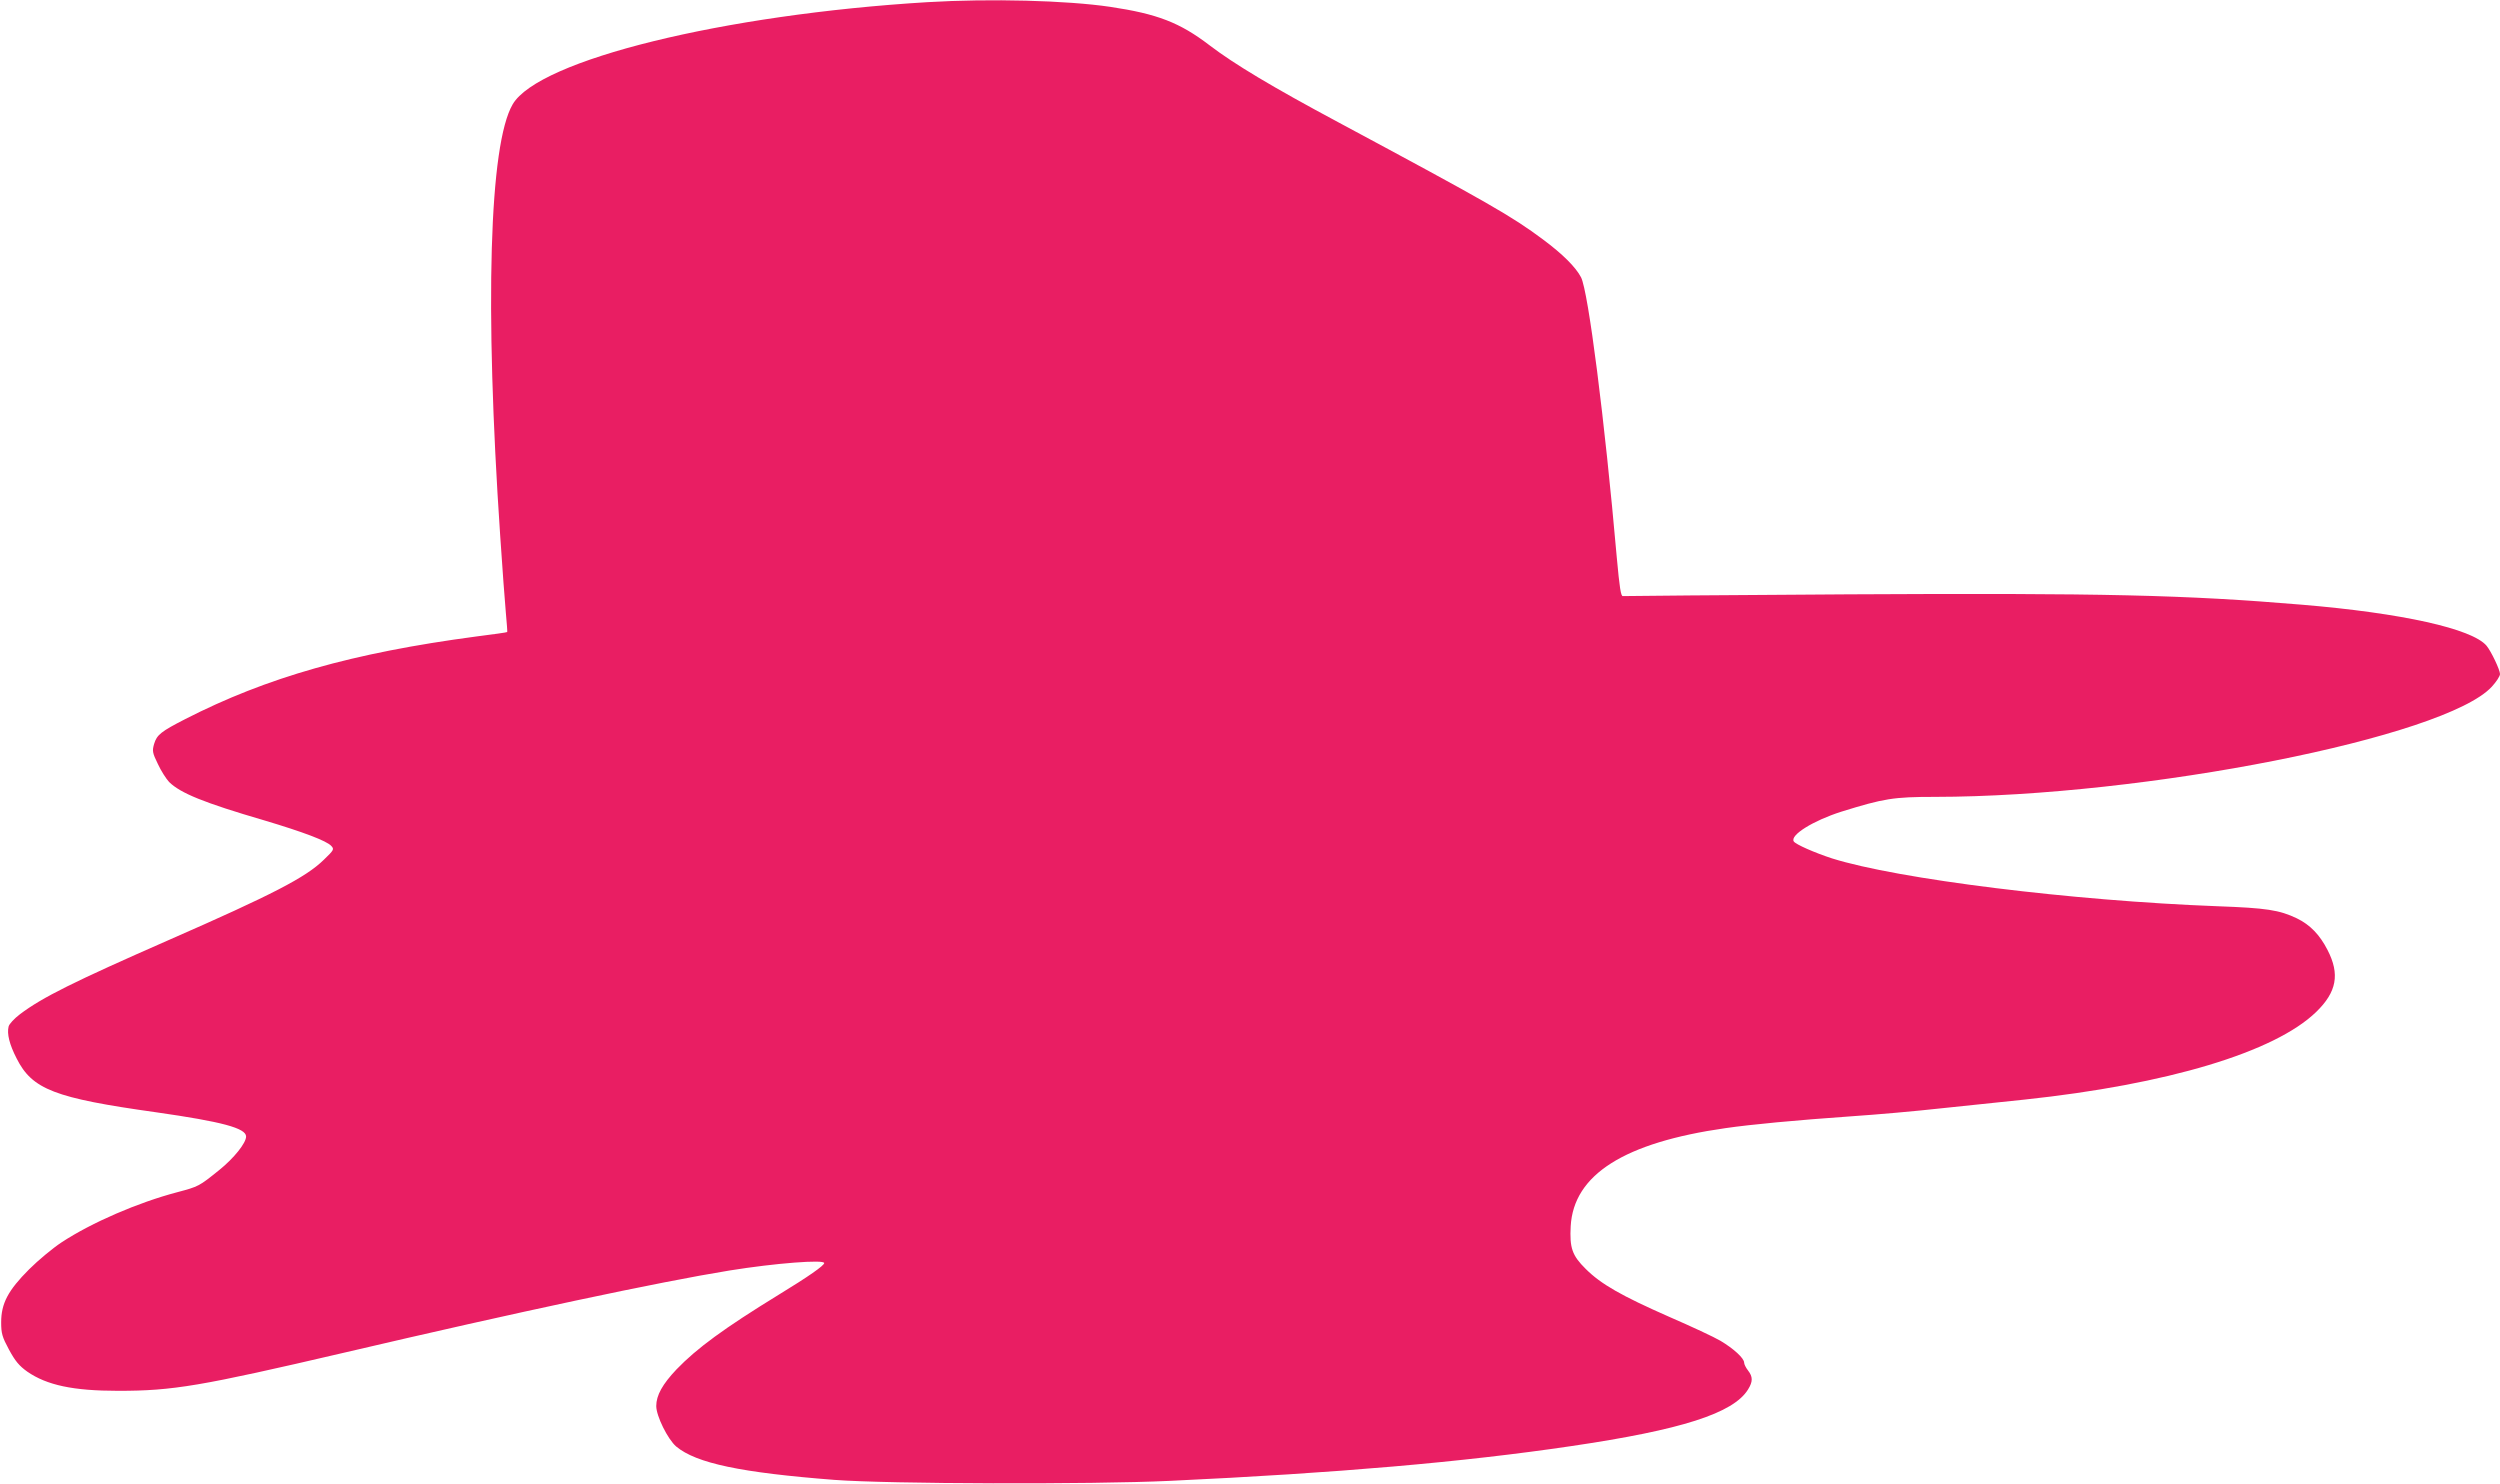 <?xml version="1.0" standalone="no"?>
<!DOCTYPE svg PUBLIC "-//W3C//DTD SVG 20010904//EN"
 "http://www.w3.org/TR/2001/REC-SVG-20010904/DTD/svg10.dtd">
<svg version="1.0" xmlns="http://www.w3.org/2000/svg"
 width="1280pt" height="760pt" viewBox="0 0 1280 760"
 preserveAspectRatio="xMidYMid meet">
<g transform="translate(0,760) scale(0.1,-0.1)"
fill="#e91e63" stroke="none">
<path d="M4750 7589 c-1045 -63 -1992 -296 -2125 -523 -120 -205 -144 -1028
-64 -2209 11 -164 24 -342 29 -395 5 -53 8 -97 7 -98 -1 -2 -73 -12 -160 -23
-631 -84 -1071 -209 -1489 -423 -123 -63 -145 -80 -159 -127 -10 -35 -9 -45
19 -102 16 -35 43 -77 58 -93 58 -57 178 -106 486 -196 201 -60 320 -105 344
-131 16 -17 14 -21 -38 -71 -92 -90 -260 -177 -794 -411 -485 -213 -647 -293
-762 -380 -29 -22 -55 -50 -58 -63 -9 -37 4 -91 41 -163 80 -159 194 -203 715
-276 336 -48 460 -81 460 -124 0 -33 -62 -111 -138 -172 -103 -83 -105 -84
-214 -113 -201 -53 -438 -155 -593 -257 -44 -29 -119 -91 -166 -138 -108 -108
-143 -175 -143 -271 0 -57 5 -75 40 -140 32 -59 52 -83 94 -113 100 -69 234
-98 465 -98 281 0 418 23 1160 196 888 208 1612 362 1970 420 236 38 486 57
485 38 -1 -13 -79 -68 -233 -162 -280 -172 -419 -274 -523 -382 -72 -76 -104
-133 -104 -188 0 -51 59 -170 102 -207 103 -86 332 -134 810 -171 278 -21
1313 -24 1718 -5 856 40 1501 96 2055 178 564 83 830 168 905 290 25 40 25 65
0 97 -11 14 -20 32 -20 40 0 23 -54 72 -121 112 -32 19 -150 74 -263 123 -243
107 -349 167 -427 245 -70 69 -83 108 -77 219 15 264 274 428 793 502 132 19
352 40 650 61 121 8 324 26 450 40 127 13 320 34 430 45 733 78 1282 243 1494
449 105 102 122 193 58 317 -40 78 -89 129 -157 162 -90 43 -156 53 -405 62
-745 28 -1638 139 -1975 245 -89 29 -187 72 -196 87 -20 32 99 106 243 152
219 68 267 76 480 76 1074 1 2612 305 2851 564 23 25 42 54 42 65 0 21 -45
116 -69 145 -74 87 -432 167 -946 210 -596 50 -1011 60 -2321 53 -628 -4
-1148 -8 -1155 -9 -10 -2 -17 44 -31 197 -62 706 -146 1363 -183 1435 -27 52
-94 119 -195 194 -161 120 -280 188 -1048 600 -340 182 -533 298 -659 394
-153 117 -268 161 -509 197 -224 33 -614 43 -934 24z"/>
</g>
</svg>
